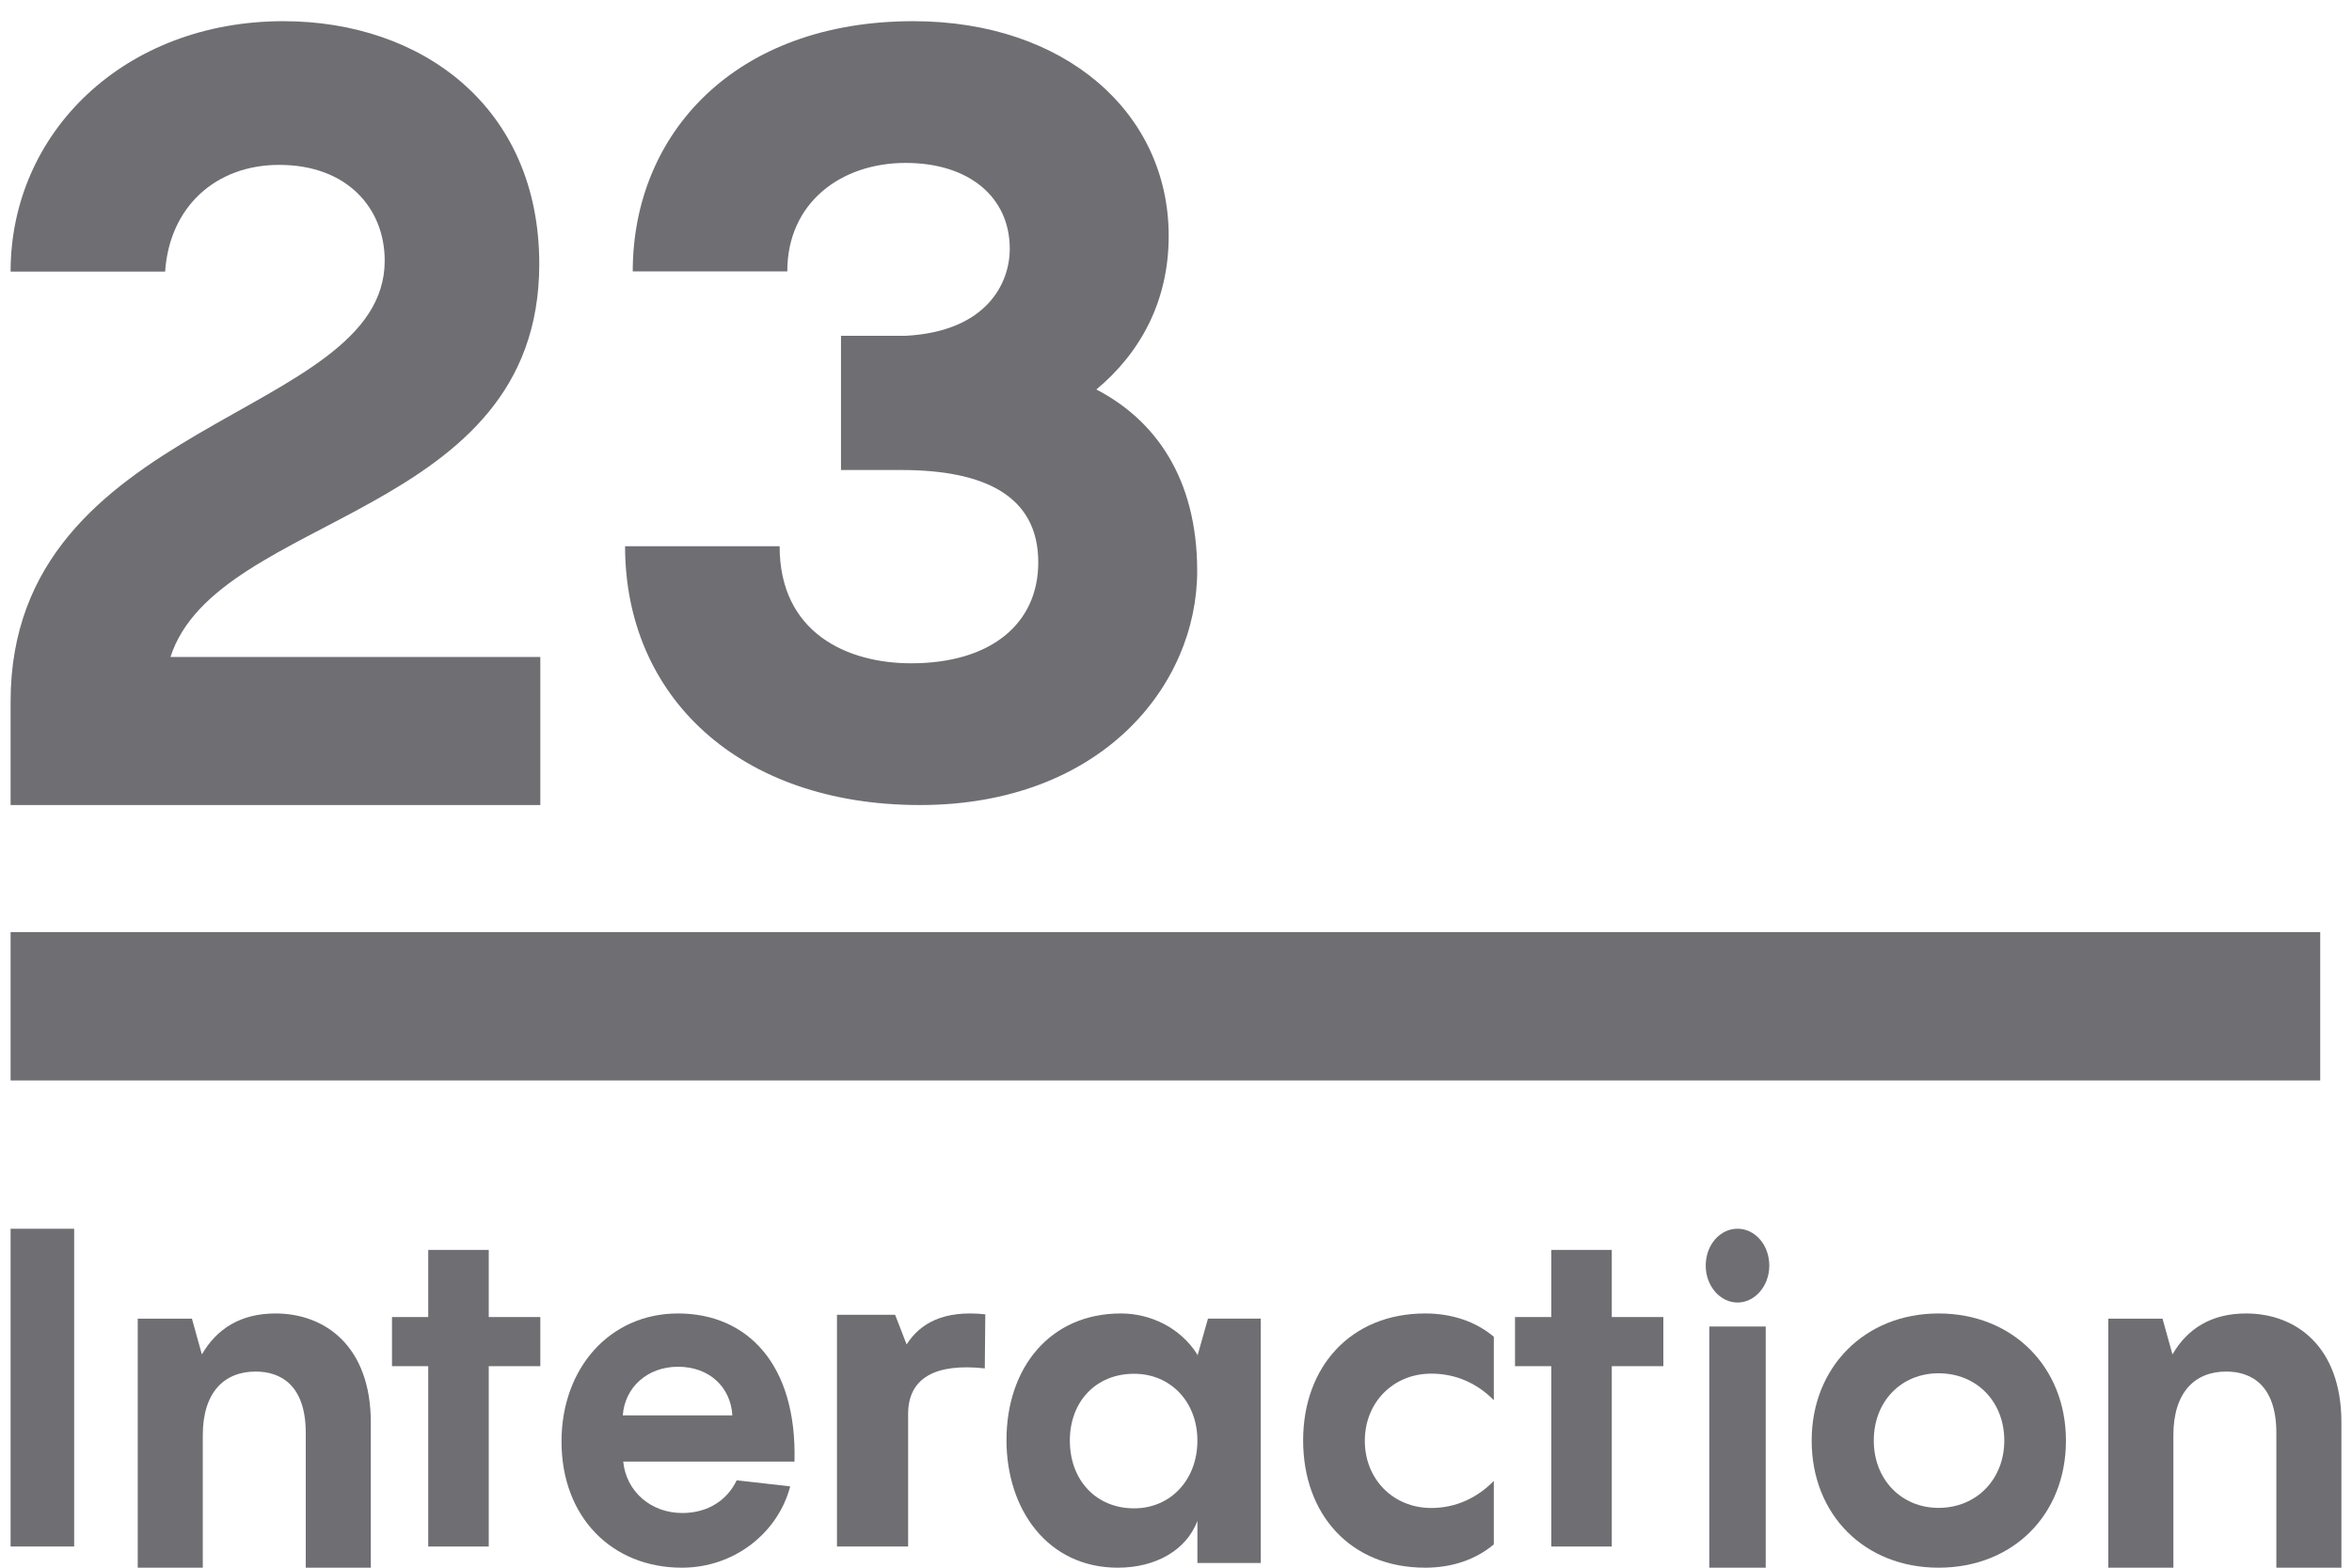<svg width="111" height="74" viewBox="0 0 111 74" fill="none" xmlns="http://www.w3.org/2000/svg">
<g clip-path="url(#clip0_3152_121894)">
<path d="M3.5 73V58H0.5V73H3.5Z" fill="#6E6E73"/>
<path d="M13.002 62C11.361 62 10.231 62.719 9.527 63.933L9.058 62.247H6.5V74H9.57V67.753C9.57 65.708 10.593 64.742 12.064 64.742C13.236 64.742 14.43 65.371 14.43 67.641V74H17.5V67.146C17.5 63.55 15.347 62 13.002 62Z" fill="#6E6E73"/>
<path d="M23.066 62.169V59H20.21V62.169H18.5V64.488H20.21V73H23.066V64.488H25.5V62.169H23.066Z" fill="#6E6E73"/>
<path d="M31.998 62C28.78 62 26.5 64.581 26.5 68.044C26.5 71.618 28.882 74 32.181 74C34.665 74 36.722 72.346 37.292 70.162L34.767 69.875C34.339 70.779 33.444 71.419 32.201 71.419C30.715 71.419 29.554 70.404 29.412 68.993H37.495C37.618 64.36 35.235 62 31.998 62ZM31.998 64.515C33.464 64.515 34.482 65.463 34.563 66.809H29.391C29.493 65.463 30.572 64.515 31.998 64.515Z" fill="#6E6E73"/>
<path d="M42.243 62.061H39.5V73H42.858V66.746C42.858 65.031 44.159 64.341 46.476 64.592L46.5 62.04C44.537 61.831 43.426 62.459 42.787 63.462L42.243 62.061Z" fill="#6E6E73"/>
<path d="M56.51 64.007V63.941C55.701 62.662 54.289 62 52.898 62C49.555 62 47.5 64.559 47.5 67.978C47.5 71.265 49.452 74 52.753 74C54.559 74 55.991 73.162 56.51 71.794V73.779H59.5V62.243H57.009L56.51 64.007ZM53.521 71.199C51.735 71.199 50.49 69.875 50.49 68C50.49 66.147 51.735 64.846 53.521 64.846C55.244 64.846 56.51 66.169 56.51 68C56.51 69.853 55.244 71.199 53.521 71.199Z" fill="#6E6E73"/>
<path d="M67.261 74C68.511 74 69.639 73.626 70.5 72.899V69.905C69.721 70.697 68.716 71.182 67.548 71.182C65.744 71.182 64.411 69.817 64.411 68.011C64.411 66.206 65.744 64.84 67.548 64.84C68.716 64.84 69.721 65.303 70.5 66.095V63.101C69.639 62.374 68.511 62 67.261 62C63.735 62 61.5 64.532 61.5 67.989C61.5 71.49 63.735 74 67.261 74Z" fill="#6E6E73"/>
<path d="M76.066 62.169V59H73.21V62.169H71.5V64.488H73.21V73H76.066V64.488H78.5V62.169H76.066Z" fill="#6E6E73"/>
<path d="M82 61.483C82.825 61.483 83.5 60.699 83.5 59.742C83.5 58.762 82.825 58 82 58C81.175 58 80.5 58.762 80.5 59.742C80.5 60.699 81.175 61.483 82 61.483ZM80.669 62.615V74H83.331V62.615H80.669Z" fill="#6E6E73"/>
<path d="M91.489 74C94.994 74 97.5 71.507 97.5 68C97.5 64.537 94.994 62 91.489 62C88.006 62 85.5 64.537 85.5 68C85.5 71.507 88.006 74 91.489 74ZM91.489 71.177C89.727 71.177 88.431 69.831 88.431 68C88.431 66.147 89.727 64.823 91.489 64.823C93.273 64.823 94.59 66.147 94.59 68C94.59 69.831 93.273 71.177 91.489 71.177Z" fill="#6E6E73"/>
<path d="M106.002 62C104.36 62 103.23 62.719 102.527 63.933L102.058 62.247H99.5V74H102.57V67.753C102.57 65.708 103.593 64.742 105.064 64.742C106.236 64.742 107.43 65.371 107.43 67.641V74H110.5V67.146C110.5 63.55 108.347 62 106.002 62Z" fill="#6E6E73"/>
<path fill-rule="evenodd" clip-rule="evenodd" d="M109.5 51H0.5V44H109.5V51Z" fill="#6E6E73"/>
<path d="M8.045 31.011C10.258 24.176 25.45 24.485 25.45 12.46C25.45 5.06 19.916 1 13.377 1C5.882 1 0.5 6.242 0.5 12.819H7.794C7.995 9.787 10.158 7.783 13.176 7.783C16.395 7.783 18.156 9.839 18.156 12.306C18.156 19.808 0.5 19.706 0.5 33.118V38H25.5V31.011H8.045Z" fill="#6E6E73"/>
<path d="M51.741 18.385C53.81 16.662 55.155 14.229 55.155 11.137C55.155 5.308 50.241 1 43.103 1C34.672 1 29.862 6.322 29.862 12.81H37.155C37.155 9.566 39.69 7.69 42.741 7.69C45.741 7.69 47.655 9.312 47.655 11.745C47.655 13.367 46.569 15.648 42.741 15.851H39.69V22.186H42.534C46.465 22.186 49 23.403 49 26.545C49 29.434 46.776 31.31 43 31.31C40 31.31 36.793 29.89 36.793 25.785H29.5C29.5 32.881 34.879 38 43.414 38C51.948 38 56.5 32.374 56.5 26.951C56.5 22.541 54.483 19.804 51.741 18.385Z" fill="#6E6E73"/>
</g>
<defs>
<clipPath id="clip0_3152_121894">
<rect width="110" height="74" fill="white" transform="translate(0.5)"/>
</clipPath>
</defs>
</svg>
